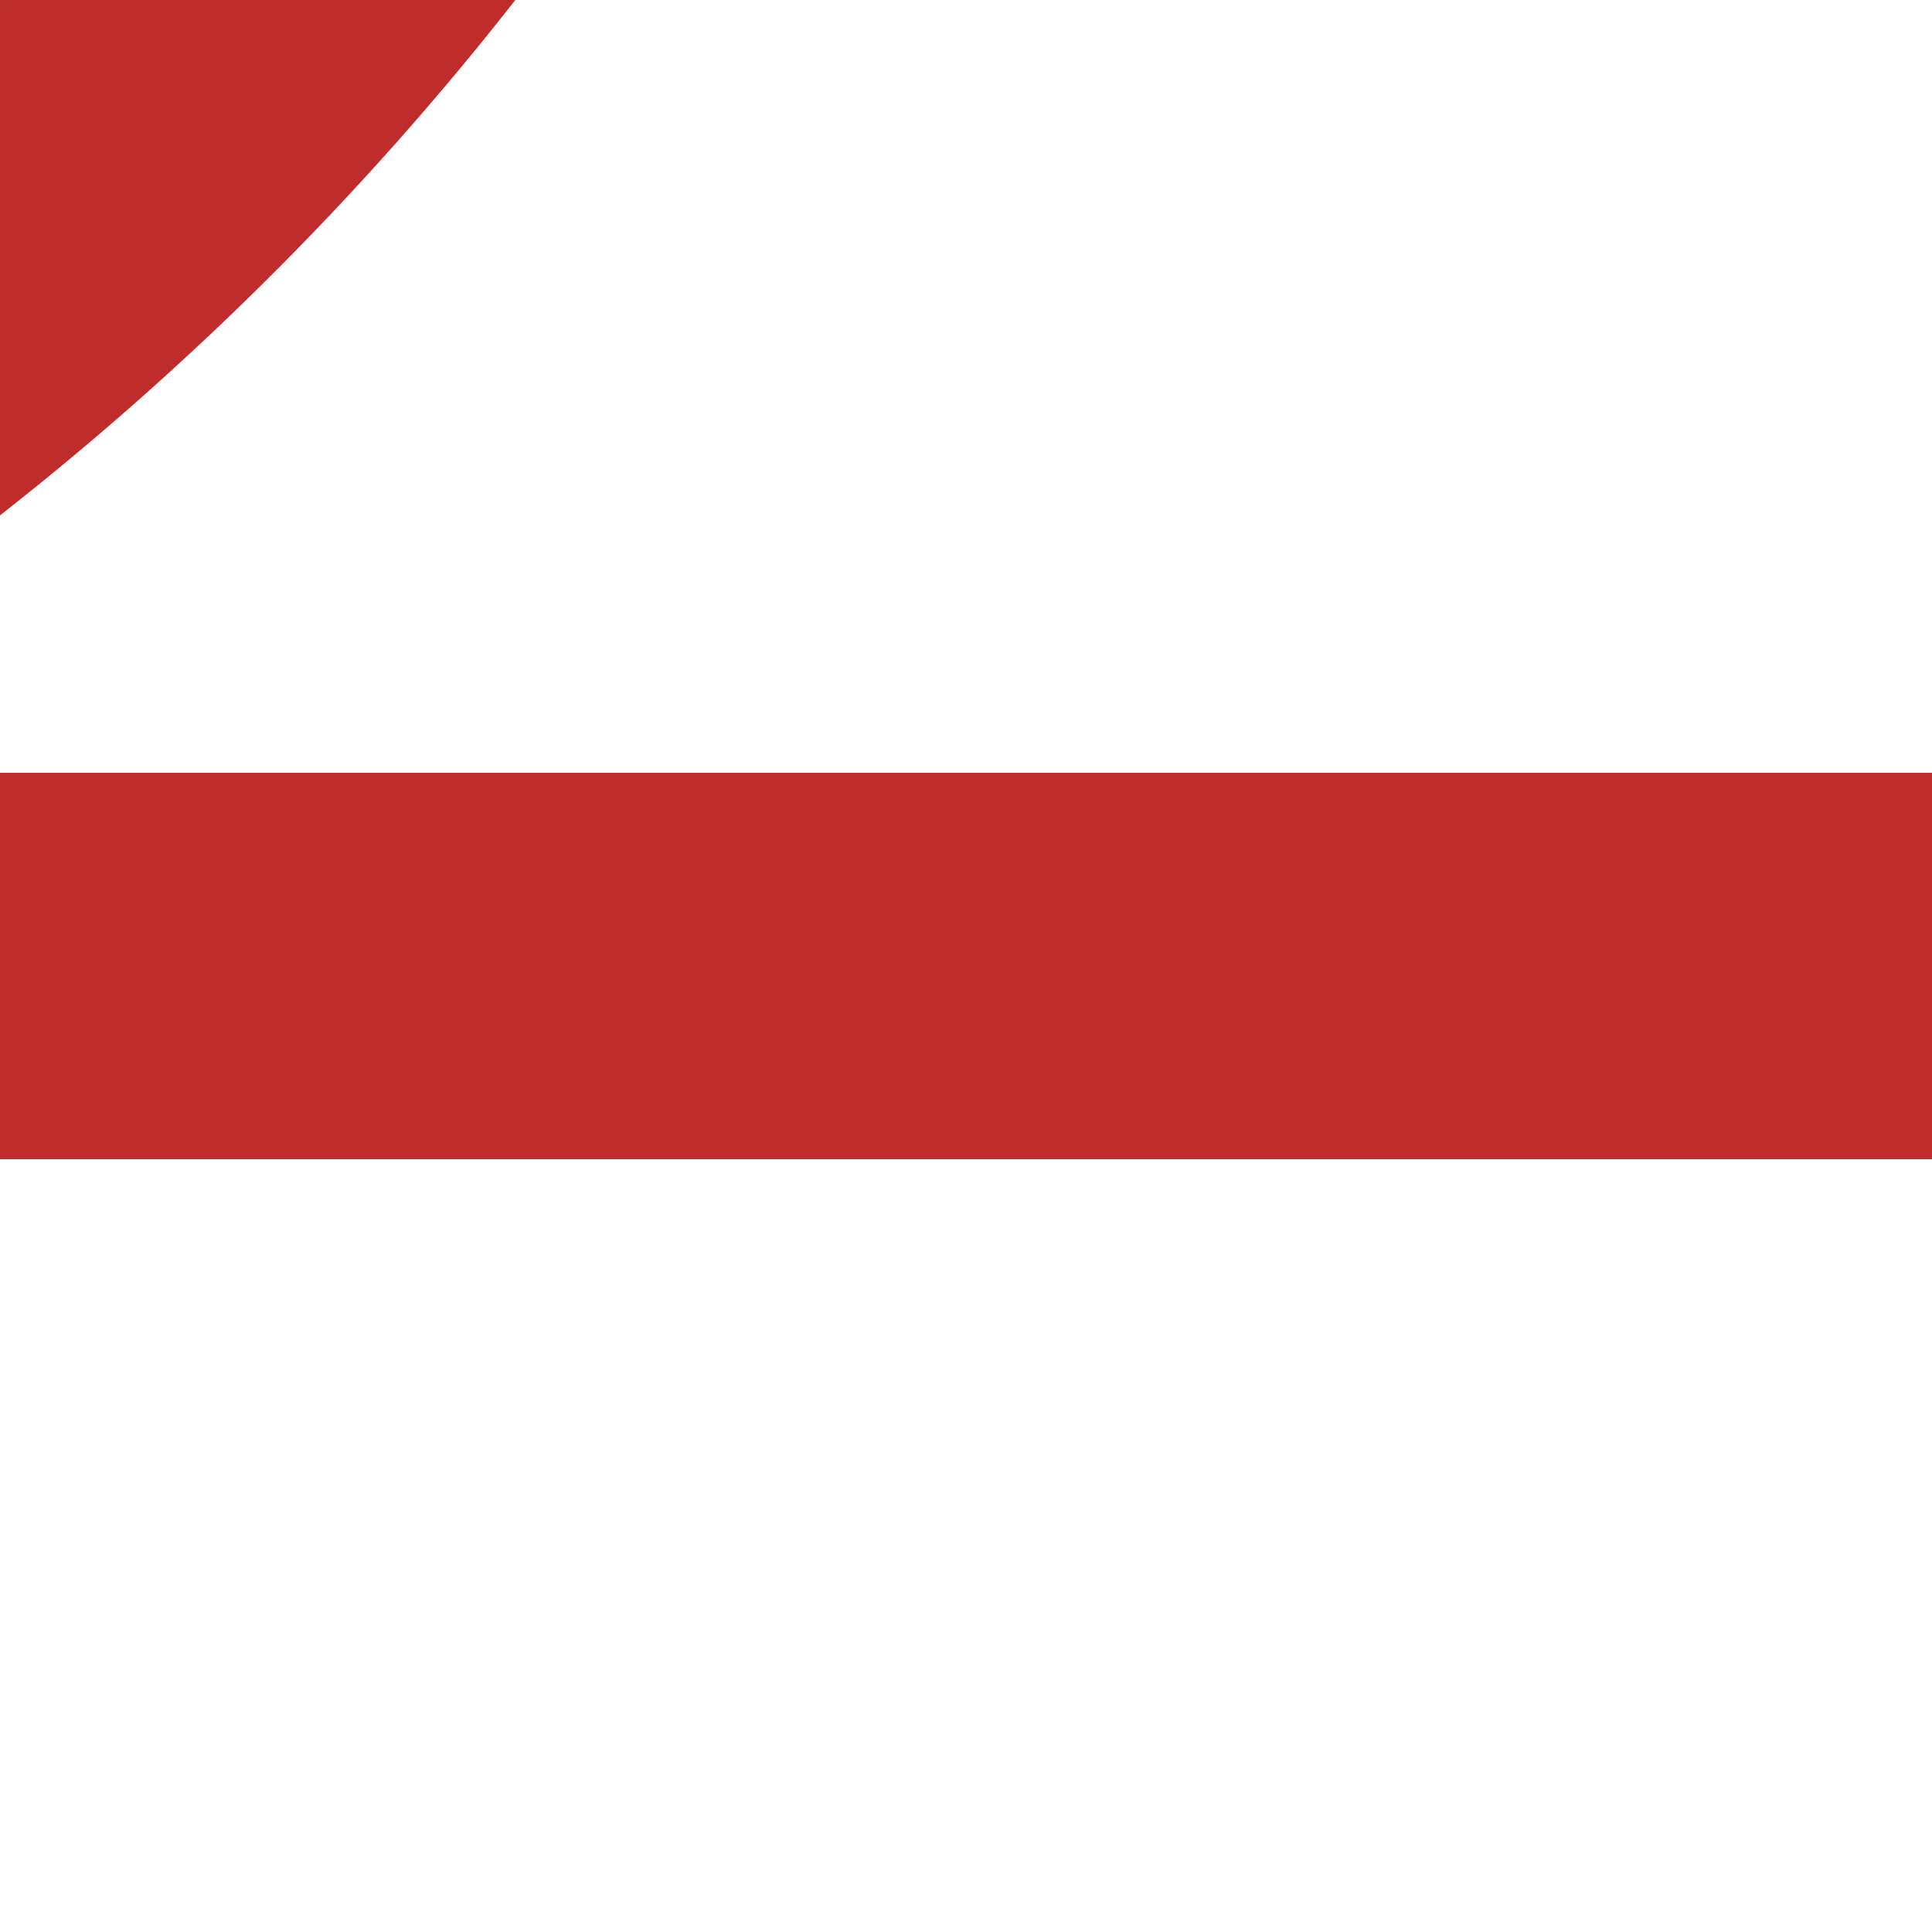 <?xml version="1.0" encoding="UTF-8"?>
<svg xmlns="http://www.w3.org/2000/svg" width="500" height="500">
 <title>STRq+k4</title>
 <g stroke="#BE2D2C" stroke-width="100">
  <path d="M 0,250 H 500"/>
  <circle cx="-482.84" cy="-482.84" r="732.84"/>
 </g>
</svg>
